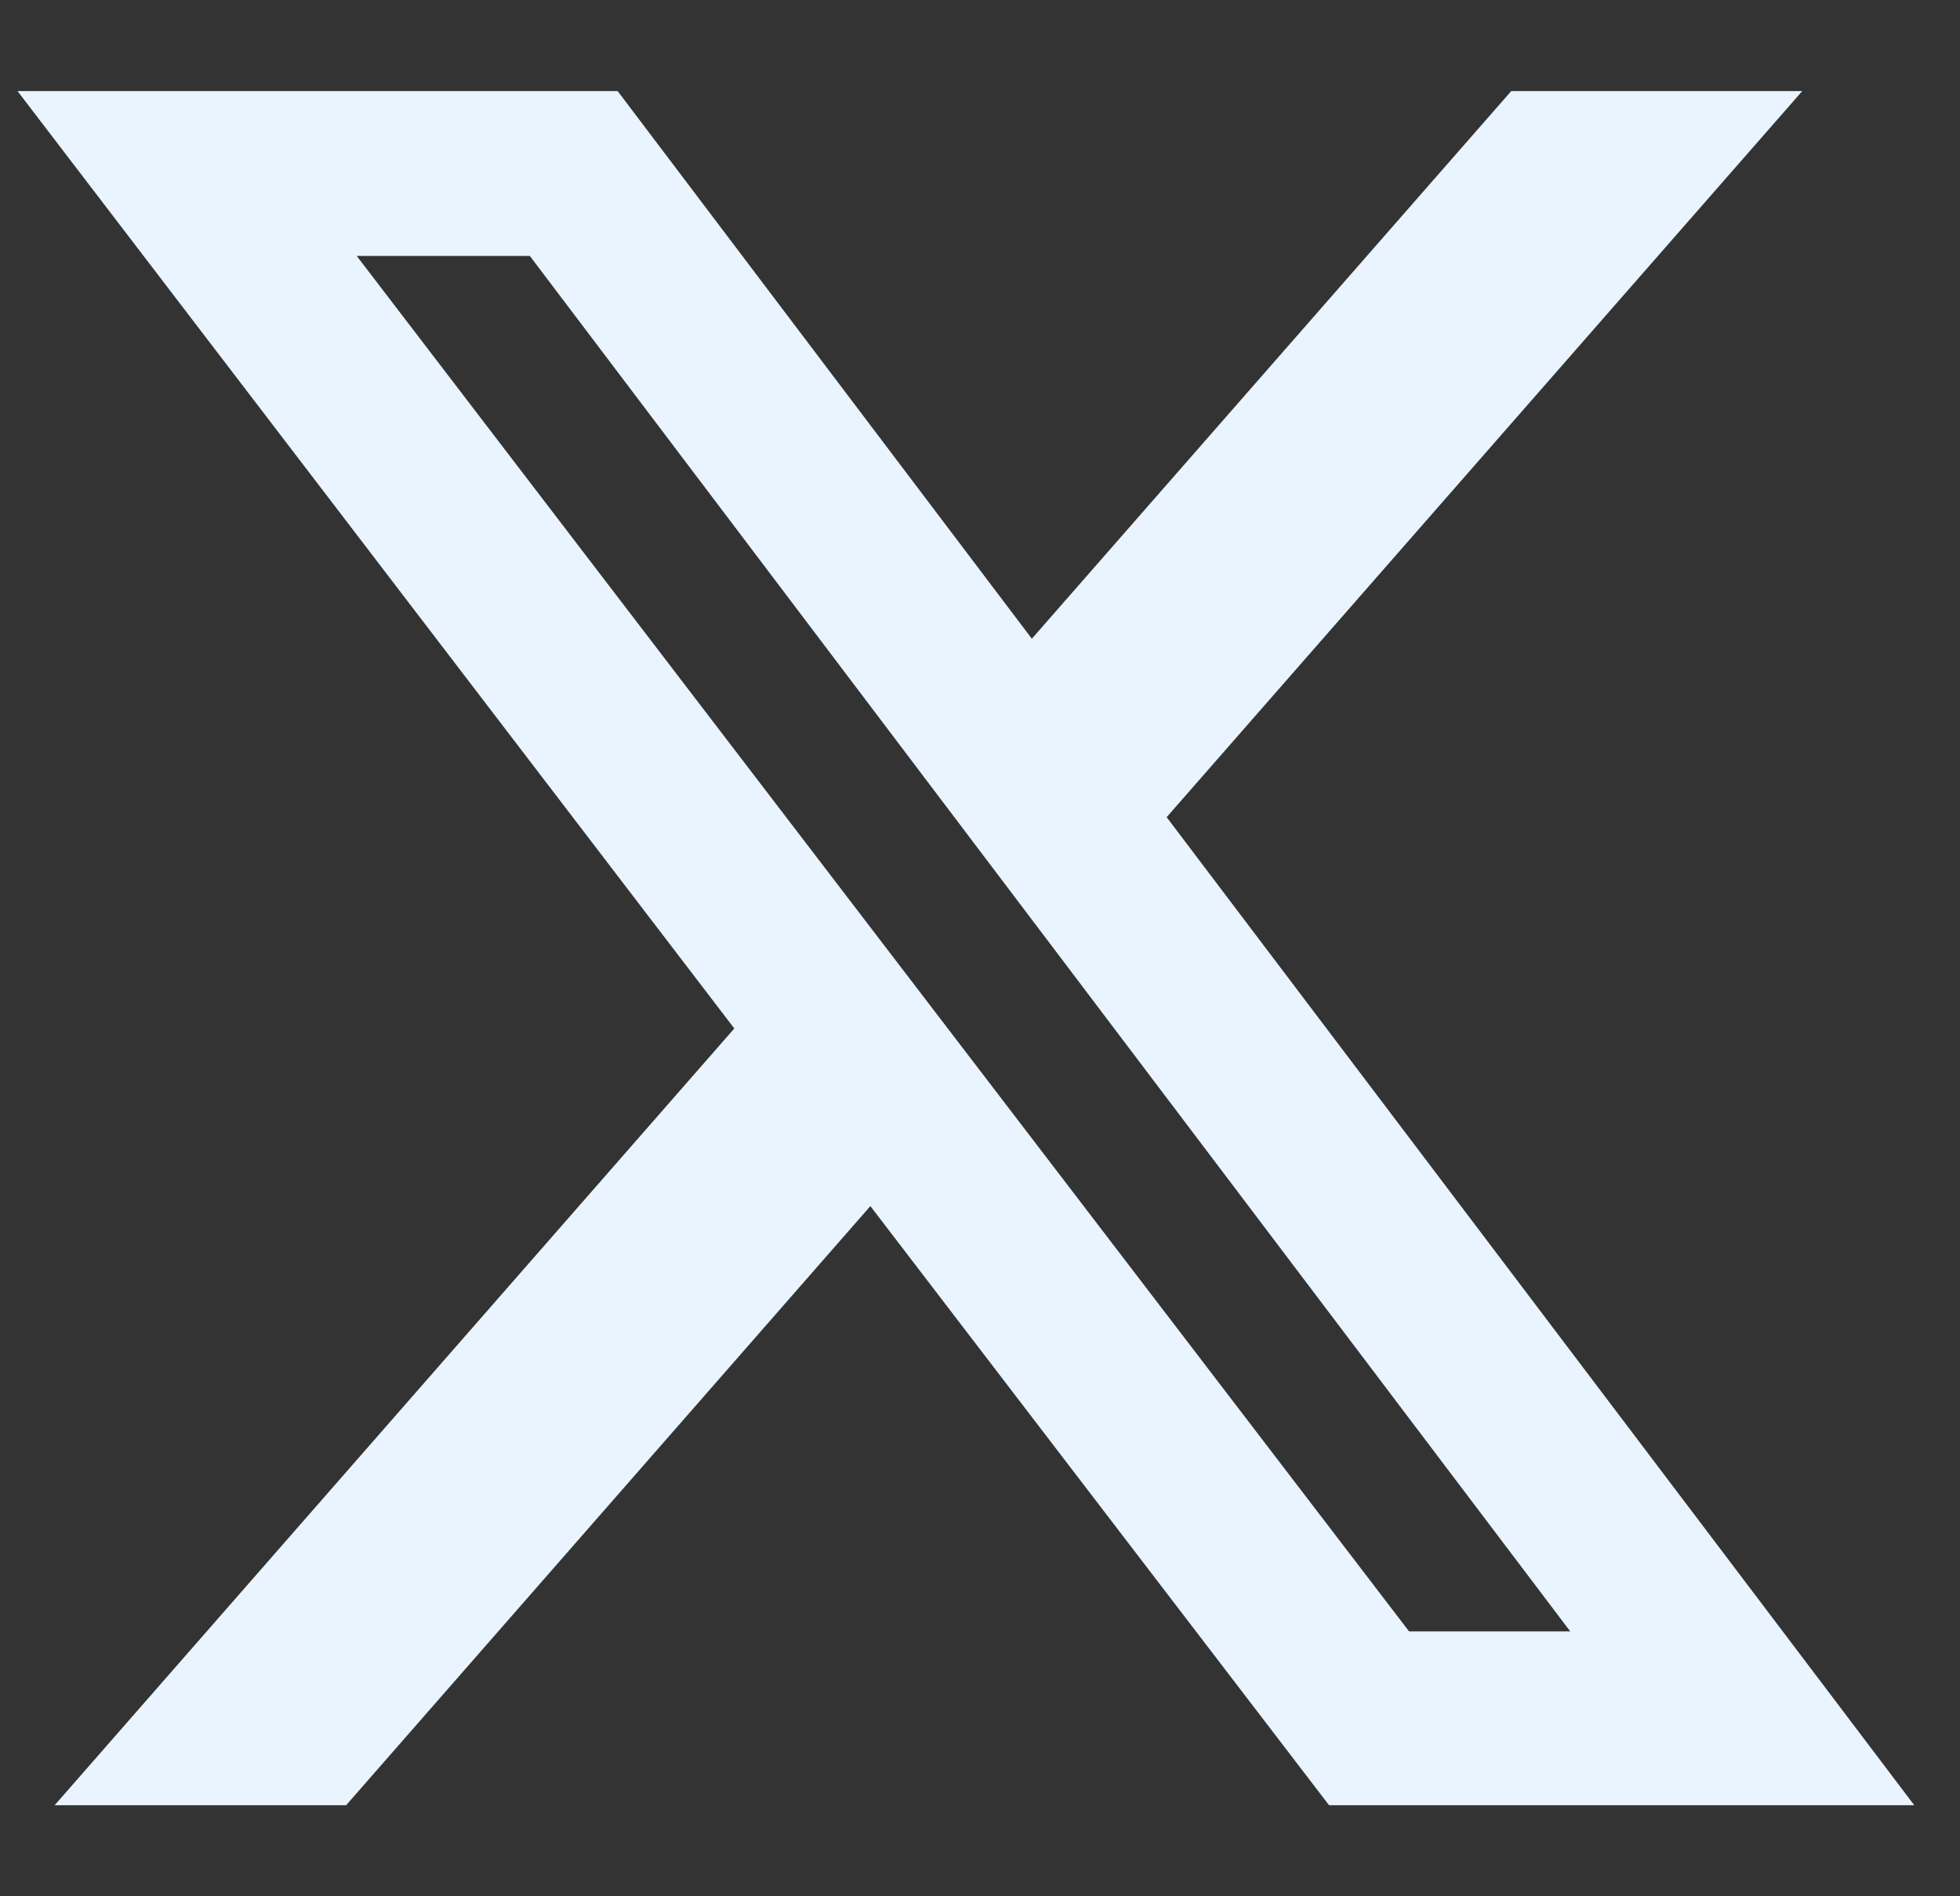 <svg width="31" height="30" viewBox="0 0 31 30" fill="none" xmlns="http://www.w3.org/2000/svg">
<rect x="0" y="0" width="31" height="30" fill="#333333" stroke="none"/>
<g clip-path="url(#clip0_1379_3695)">
<path d="M23.902 1.441H28.505L18.452 12.928L30.277 28.56H21.021L13.766 19.081L5.474 28.56H0.864L11.614 16.271L0.277 1.441H9.769L16.32 10.105L23.902 1.441ZM22.286 25.809H24.835L8.38 4.049H5.642L22.286 25.809Z" fill="#E9F4FF"/>
</g>
<defs>
<clipPath id="clip0_1379_3695">
<rect width="30" height="30" fill="white" transform="translate(0.277)"/>
</clipPath>
</defs>
</svg>

